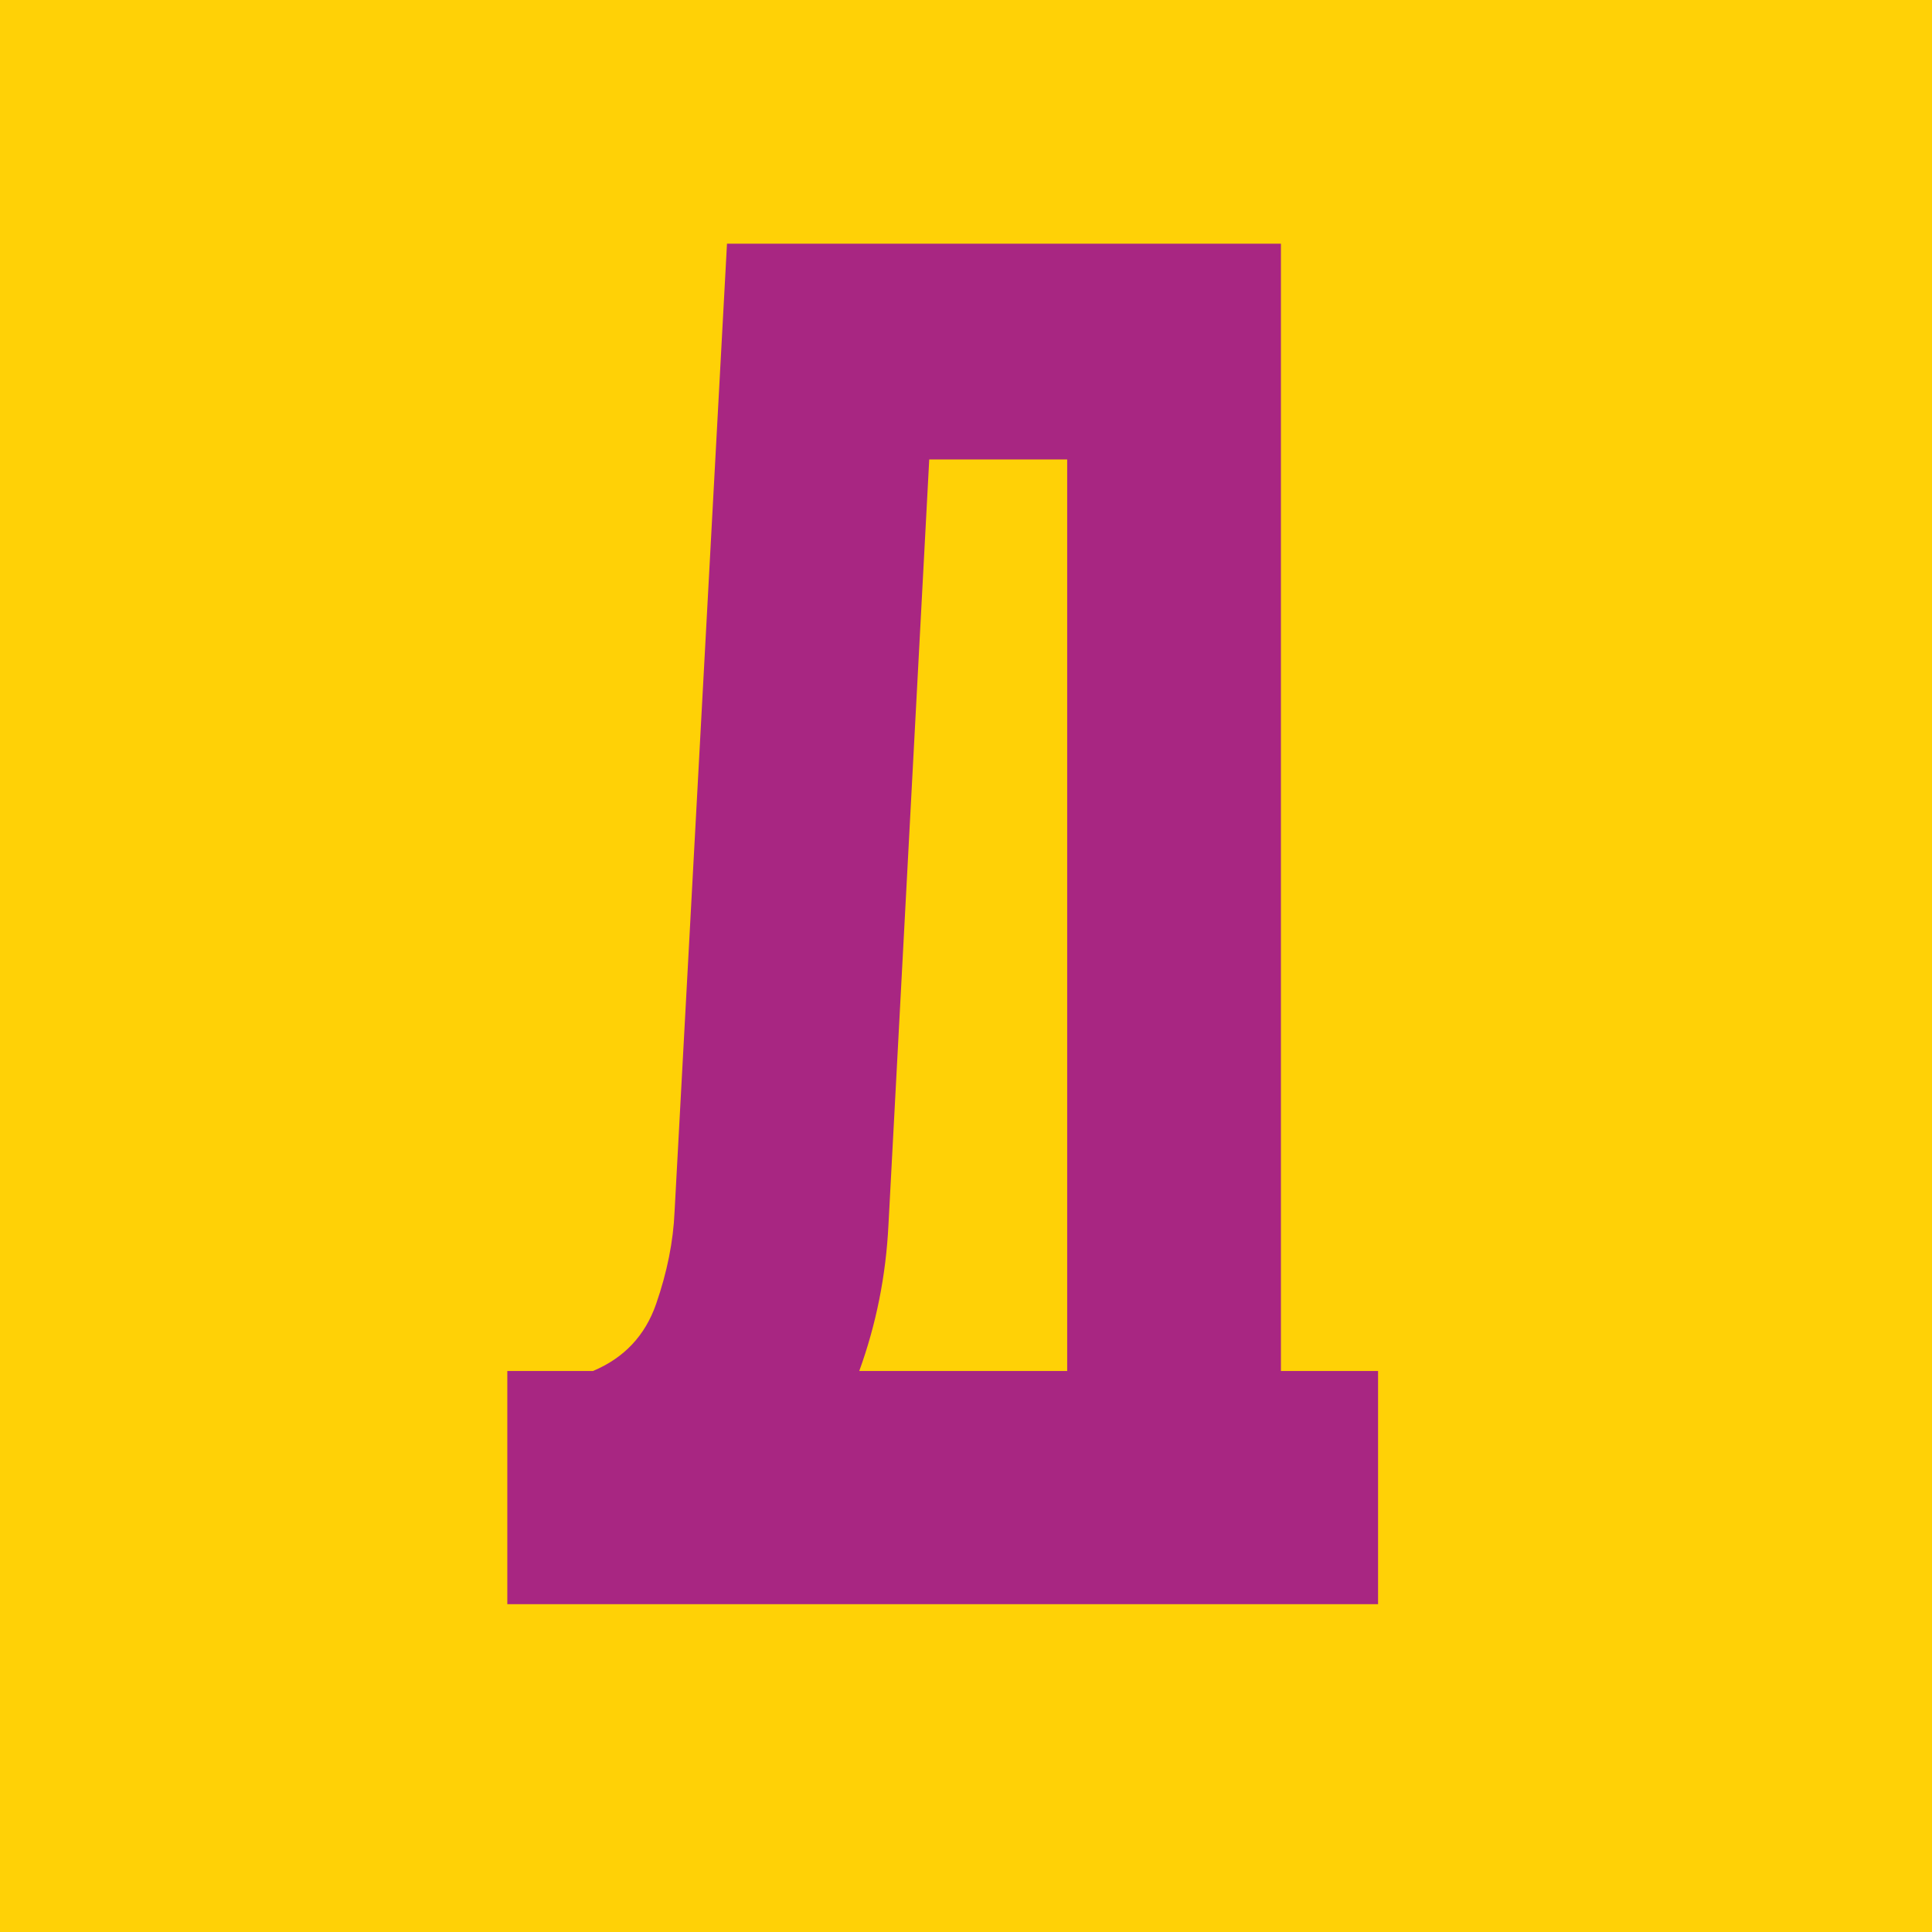 <?xml version="1.0" encoding="UTF-8"?> <svg xmlns="http://www.w3.org/2000/svg" xmlns:xlink="http://www.w3.org/1999/xlink" xmlns:xodm="http://www.corel.com/coreldraw/odm/2003" xml:space="preserve" width="18.9mm" height="18.9mm" version="1.0" style="shape-rendering:geometricPrecision; text-rendering:geometricPrecision; image-rendering:optimizeQuality; fill-rule:evenodd; clip-rule:evenodd" viewBox="0 0 152.94 152.94"> <defs> <style type="text/css"> .fil0 {fill:#FFD106} .fil1 {fill:#A82682;fill-rule:nonzero} </style> </defs> <g id="Слой_x0020_1">  <rect class="fil0" width="152.94" height="152.94"></rect> <path class="fil1" d="M46.94 108.53c2.46,-1.03 4.13,-2.8 5,-5.31 0.87,-2.51 1.36,-4.95 1.46,-7.31l4.15 -76.62 43.85 0 0 89.24 7.69 0 0 18.46 -68.93 0 0 -18.46 6.77 0zm21.08 0l16.46 0 0 -72.16 -10.92 0 -3.23 60.62c-0.2,4 -0.97,7.85 -2.31,11.54z"></path> </g> </svg> 